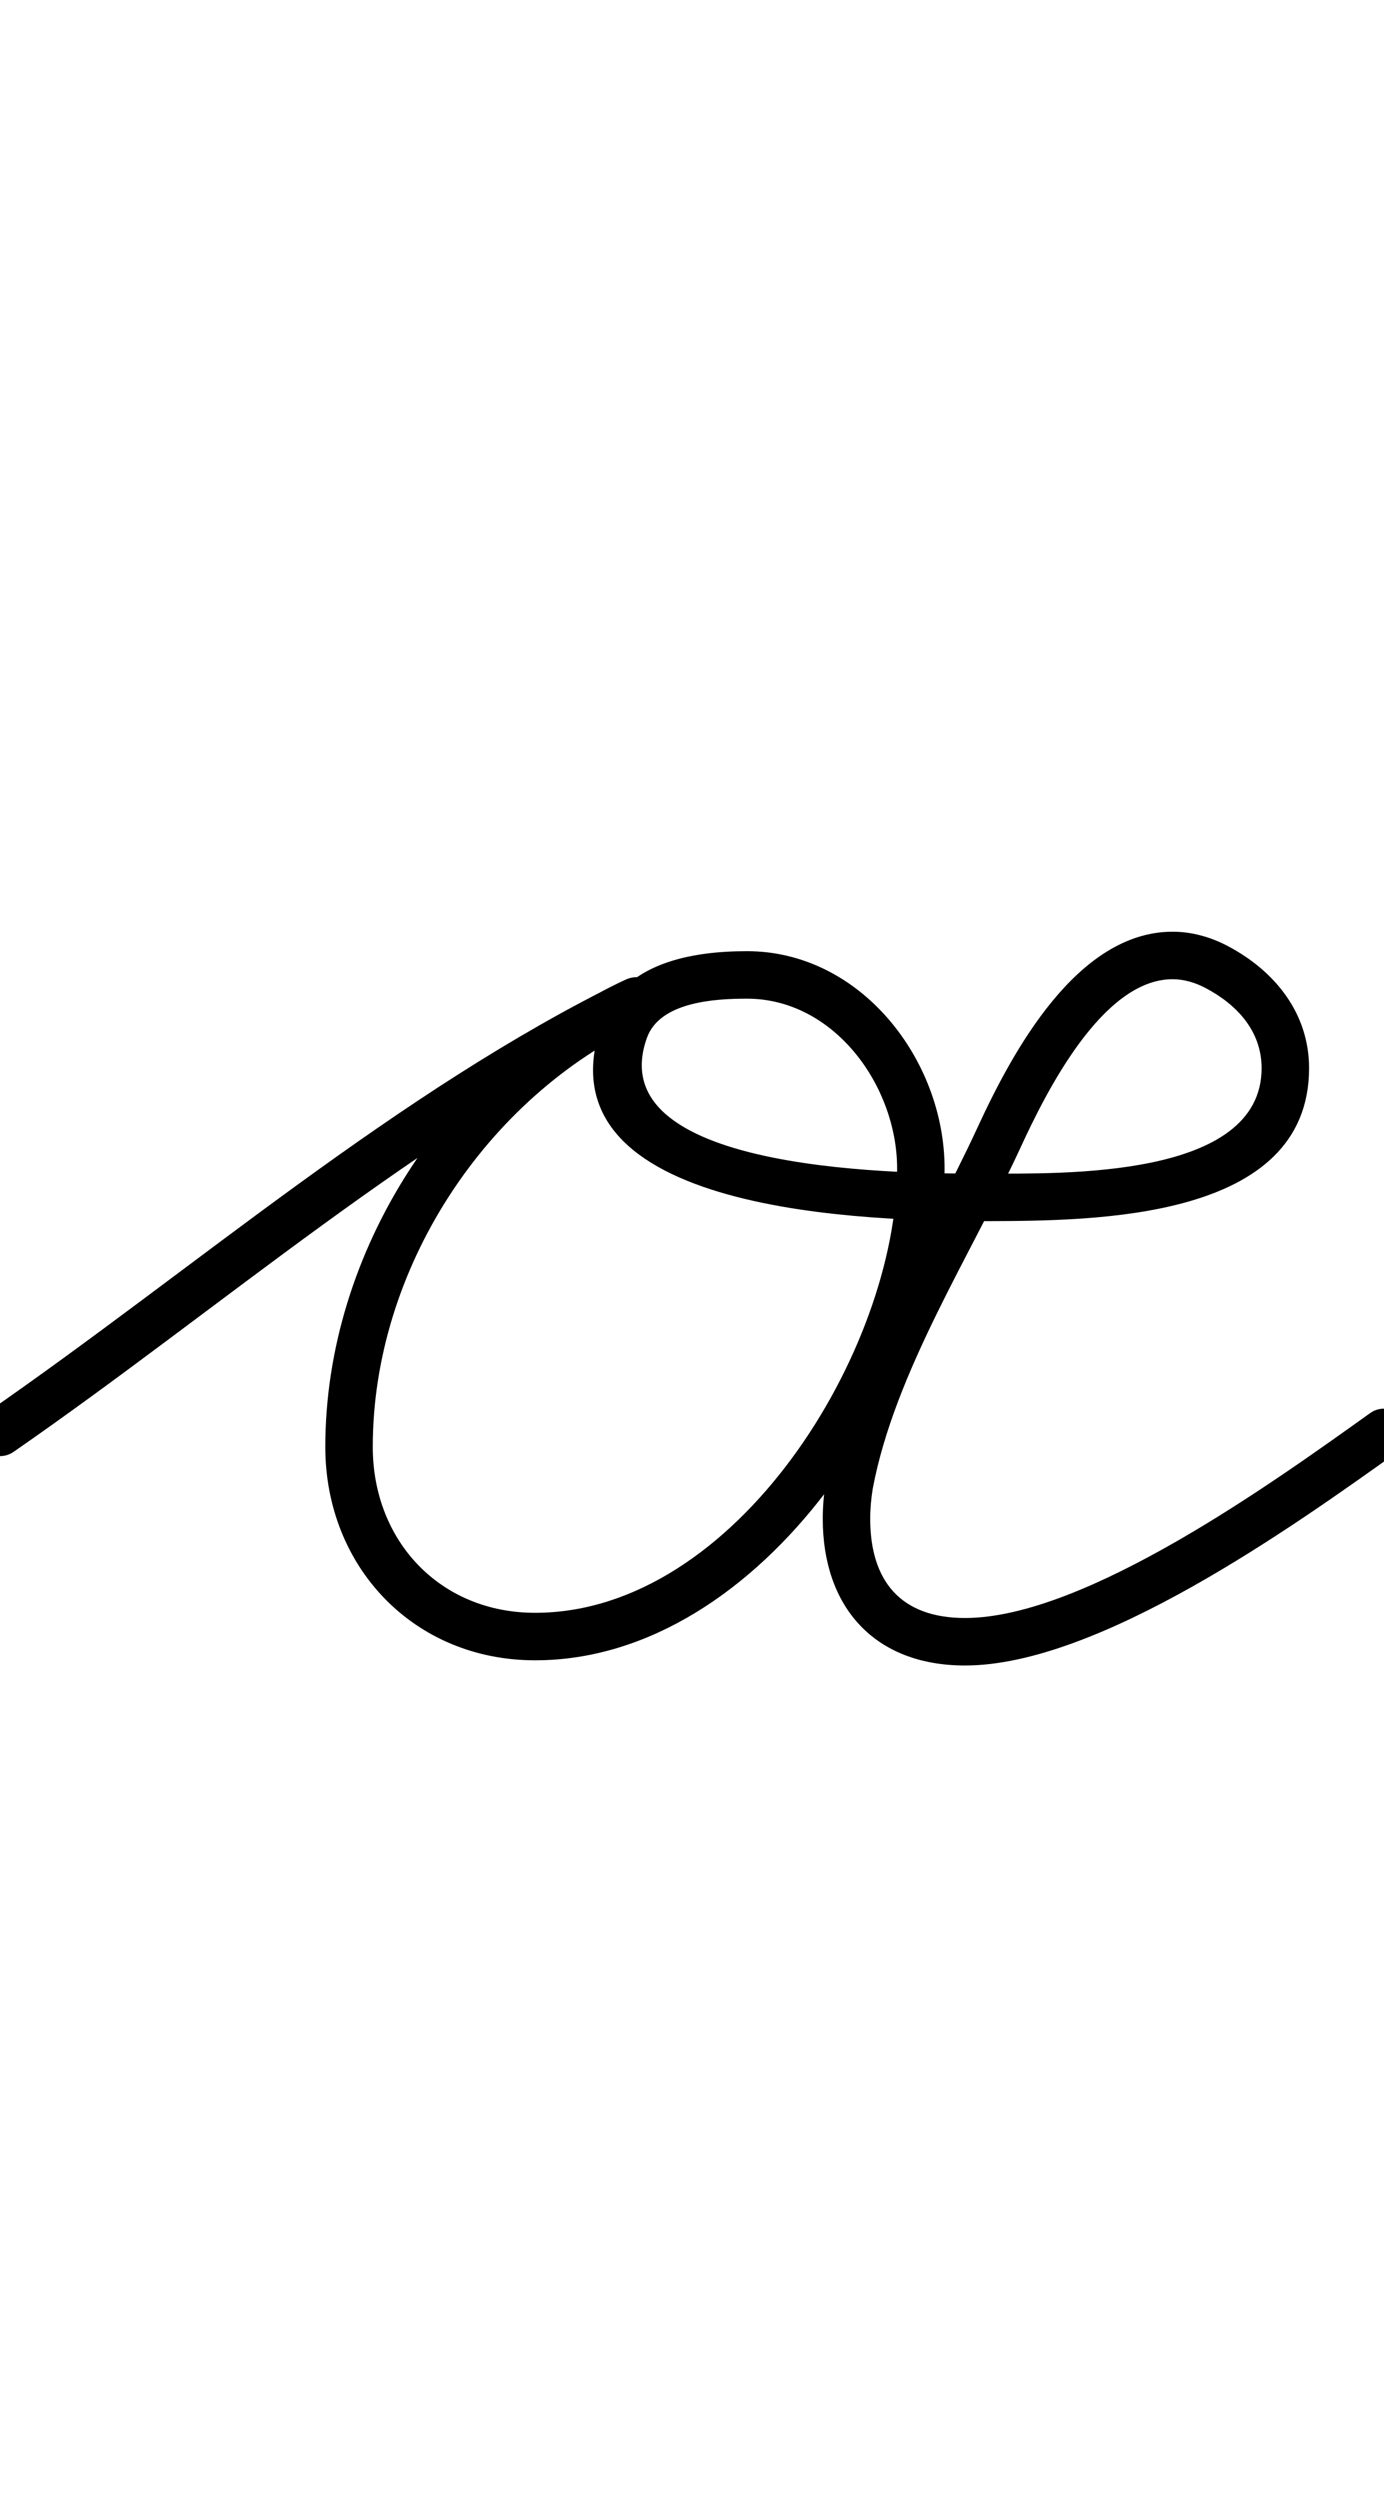 <?xml version="1.0" encoding="UTF-8"?>
<svg xmlns="http://www.w3.org/2000/svg" xmlns:inkscape="http://www.inkscape.org/namespaces/inkscape" xmlns:sodipodi="http://sodipodi.sourceforge.net/DTD/sodipodi-0.dtd" xmlns:svg="http://www.w3.org/2000/svg" version="1.1" viewBox="0 -350 554 1000">
    <sodipodi:namedview pagecolor="#ffffff" bordercolor="#666666" borderopacity="1.0" showgrid="true">
        <inkscape:grid id="grid№1" type="xygrid" dotted="false" enabled="true" visible="true" empspacing="10" />
        <sodipodi:guide id="baseline" position="0.00,350.00" orientation="0.00,1.00" />
    </sodipodi:namedview>
    <g id="glyph">
        <path d="M -7.812 228.406C -4.826 232.72 1.092 233.798 5.406 230.812C 88.175 173.535 168.241 103.18 258.542 59.065C 264.175 56.313 264.977 50.706 262.949 46.446C 260.922 42.186 256.064 39.274 250.377 41.91C 179.425 74.799 130.214 150.6 130.214 228.804C 130.214 276.848 165.678 314.174 214.185 314.174C 305.816 314.174 378.11 200.397 378.11 117.484C 378.11 73.879 344.492 30.5 299 30.5C 276.993 30.5 249.517 35.108 241.053 58.805C 213.253 136.648 351.385 138.42 394.983 138.5C 394.983 138.5 394.996 138.5 395.01 138.5C 395.023 138.5 395.037 138.5 395.037 138.5C 437.834 138.333 524.006 138.314 524.006 77.308C 524.006 55.286 510.292 38.363 491.425 28.433C 484.611 24.847 477.104 22.716 469.377 22.716C 431.066 22.716 405.204 70.894 391.374 100.859C 370.59 145.893 339.747 193.64 330.663 242.089C 330.663 242.09 330.652 242.148 330.642 242.206C 330.632 242.265 330.622 242.323 330.622 242.324C 329.797 247.427 329.339 252.376 329.339 257.566C 329.339 292.71 349.896 316.252 386.272 316.252C 439.779 316.252 517.607 260.652 559.52 230.732C 563.79 227.684 564.78 221.751 561.732 217.48C 558.684 213.21 552.751 212.22 548.48 215.268C 510.581 242.323 434.611 297.252 386.272 297.252C 360.413 297.252 348.339 282.316 348.339 257.566C 348.339 253.391 348.716 249.452 349.378 245.356C 349.378 245.355 349.368 245.414 349.358 245.473C 349.347 245.532 349.337 245.591 349.337 245.591C 358.081 198.959 388.557 152.303 408.626 108.821C 418.559 87.298 441.146 41.716 469.377 41.716C 474.019 41.716 478.492 43.098 482.576 45.247C 495.125 51.851 505.006 62.453 505.006 77.308C 505.006 121.712 424.633 119.384 394.963 119.5C 394.963 119.5 394.977 119.5 394.99 119.5C 395.004 119.5 395.017 119.5 395.017 119.5C 367.344 119.449 239.221 120.428 258.947 65.195C 264.112 50.732 286.208 49.5 299 49.5C 333.892 49.5 359.11 84.377 359.11 117.484C 359.11 189.71 294.961 295.174 214.185 295.174C 176.143 295.174 149.214 266.427 149.214 228.804C 149.214 157.971 194.094 88.941 258.367 59.148C 264.055 56.512 264.83 50.847 262.775 46.53C 260.72 42.212 255.834 39.241 250.202 41.993C 158.975 86.561 78.178 157.347 -5.406 215.188C -9.72 218.174 -10.798 224.091 -7.812 228.406Z" />
    </g>
</svg>
